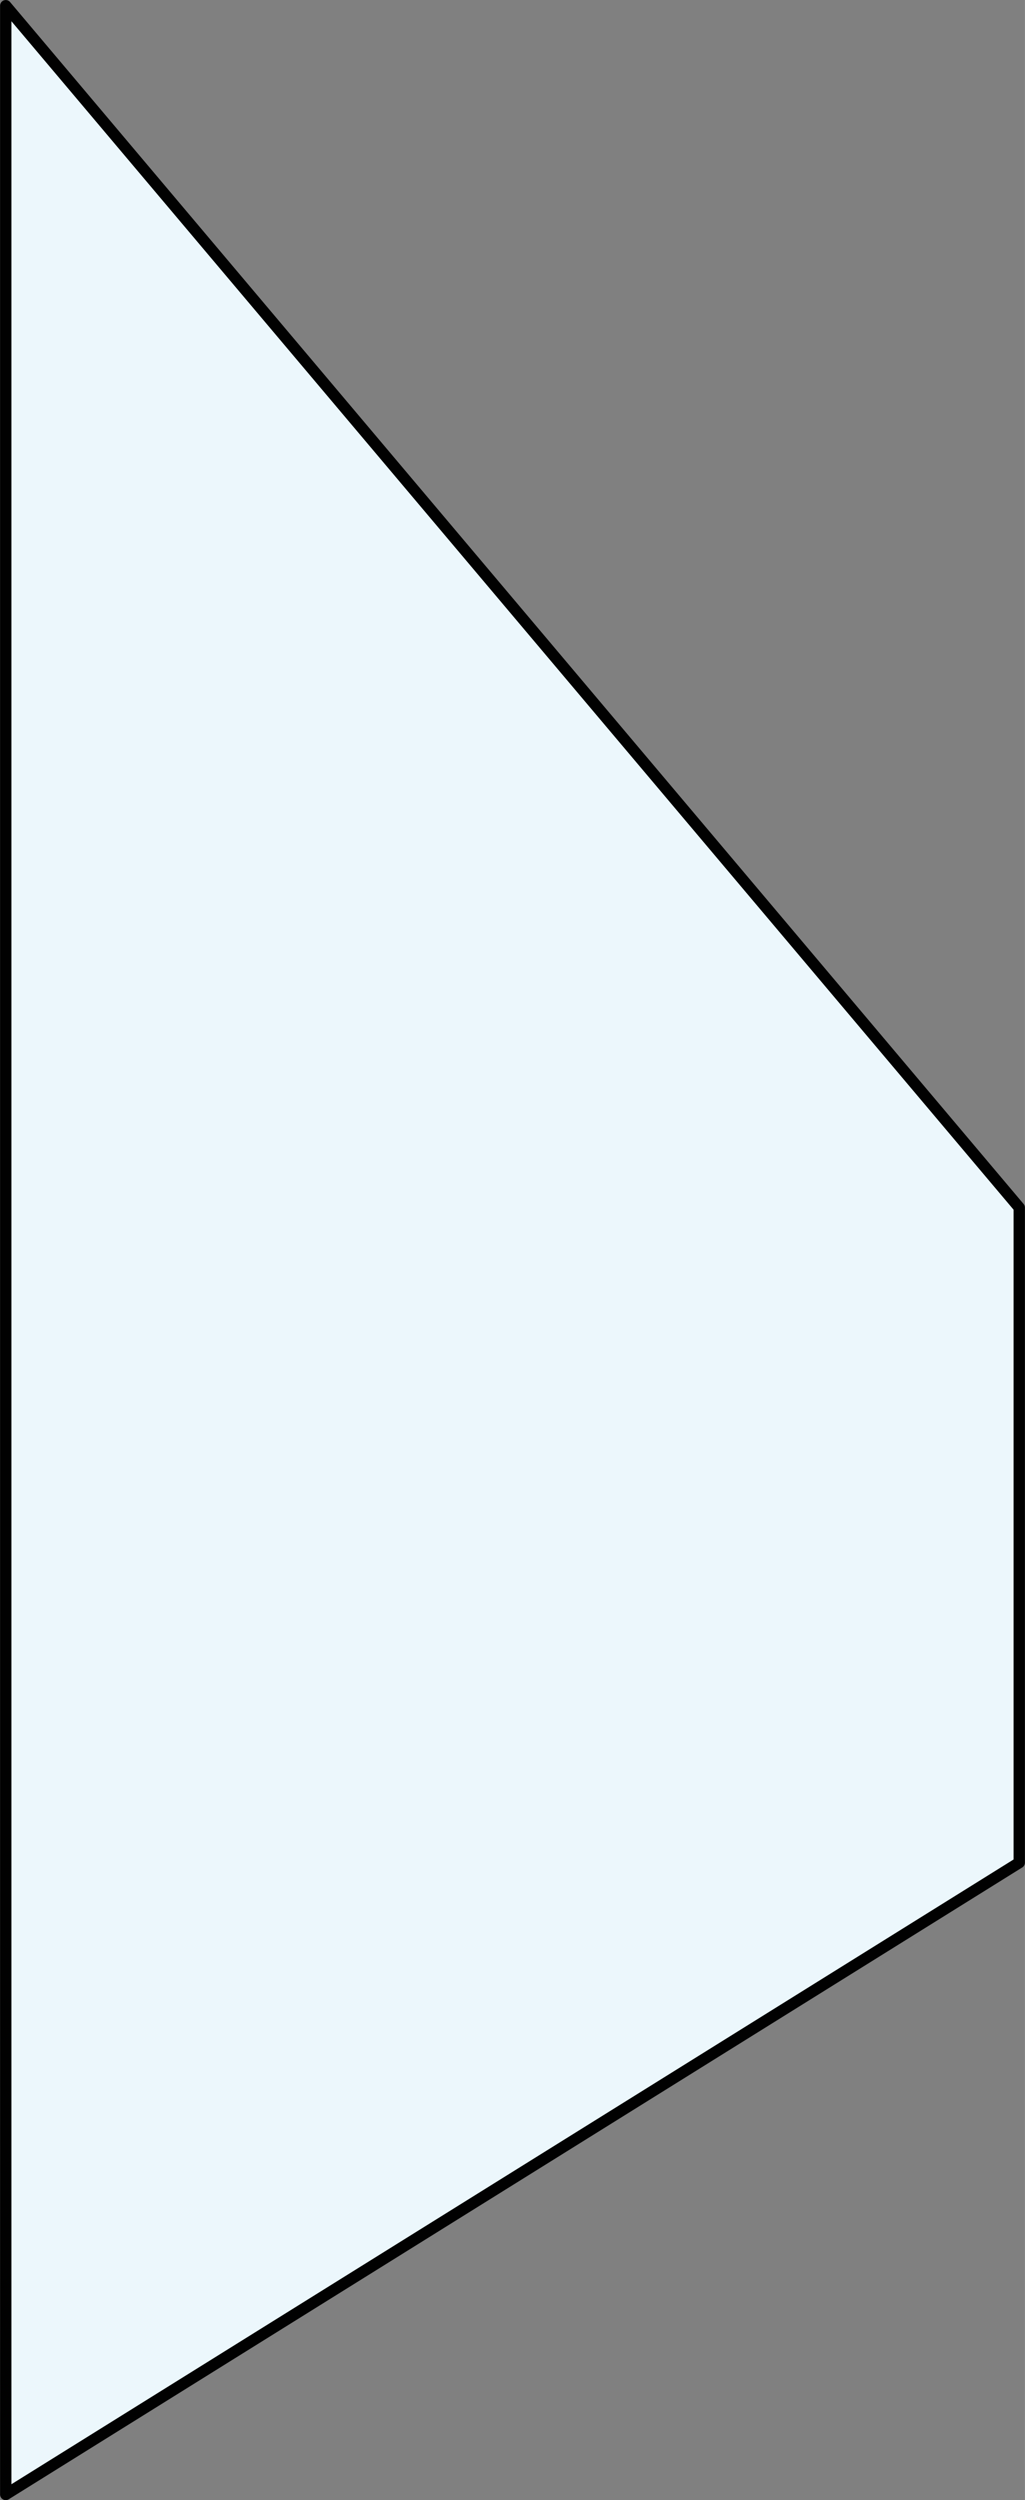 <svg xmlns="http://www.w3.org/2000/svg" width="45.58mm" height="111.15mm" viewBox="0 0 129.19 315.06"><rect x="0" y="0" width="129.19" height="315.06" fill="#808080" stroke="none"/><defs><style>.cls-1{fill:#ecf7fc;stroke:#010101;stroke-linecap:round;stroke-linejoin:round;stroke-width:1.43px;}</style></defs><g id="Слой_2" data-name="Слой 2"><g id="Слой_1-2" data-name="Слой 1"><polygon class="cls-1" points="0.72 0.72 128.47 152.18 128.47 234.72 0.72 314.34 0.72 0.72"/></g></g></svg>